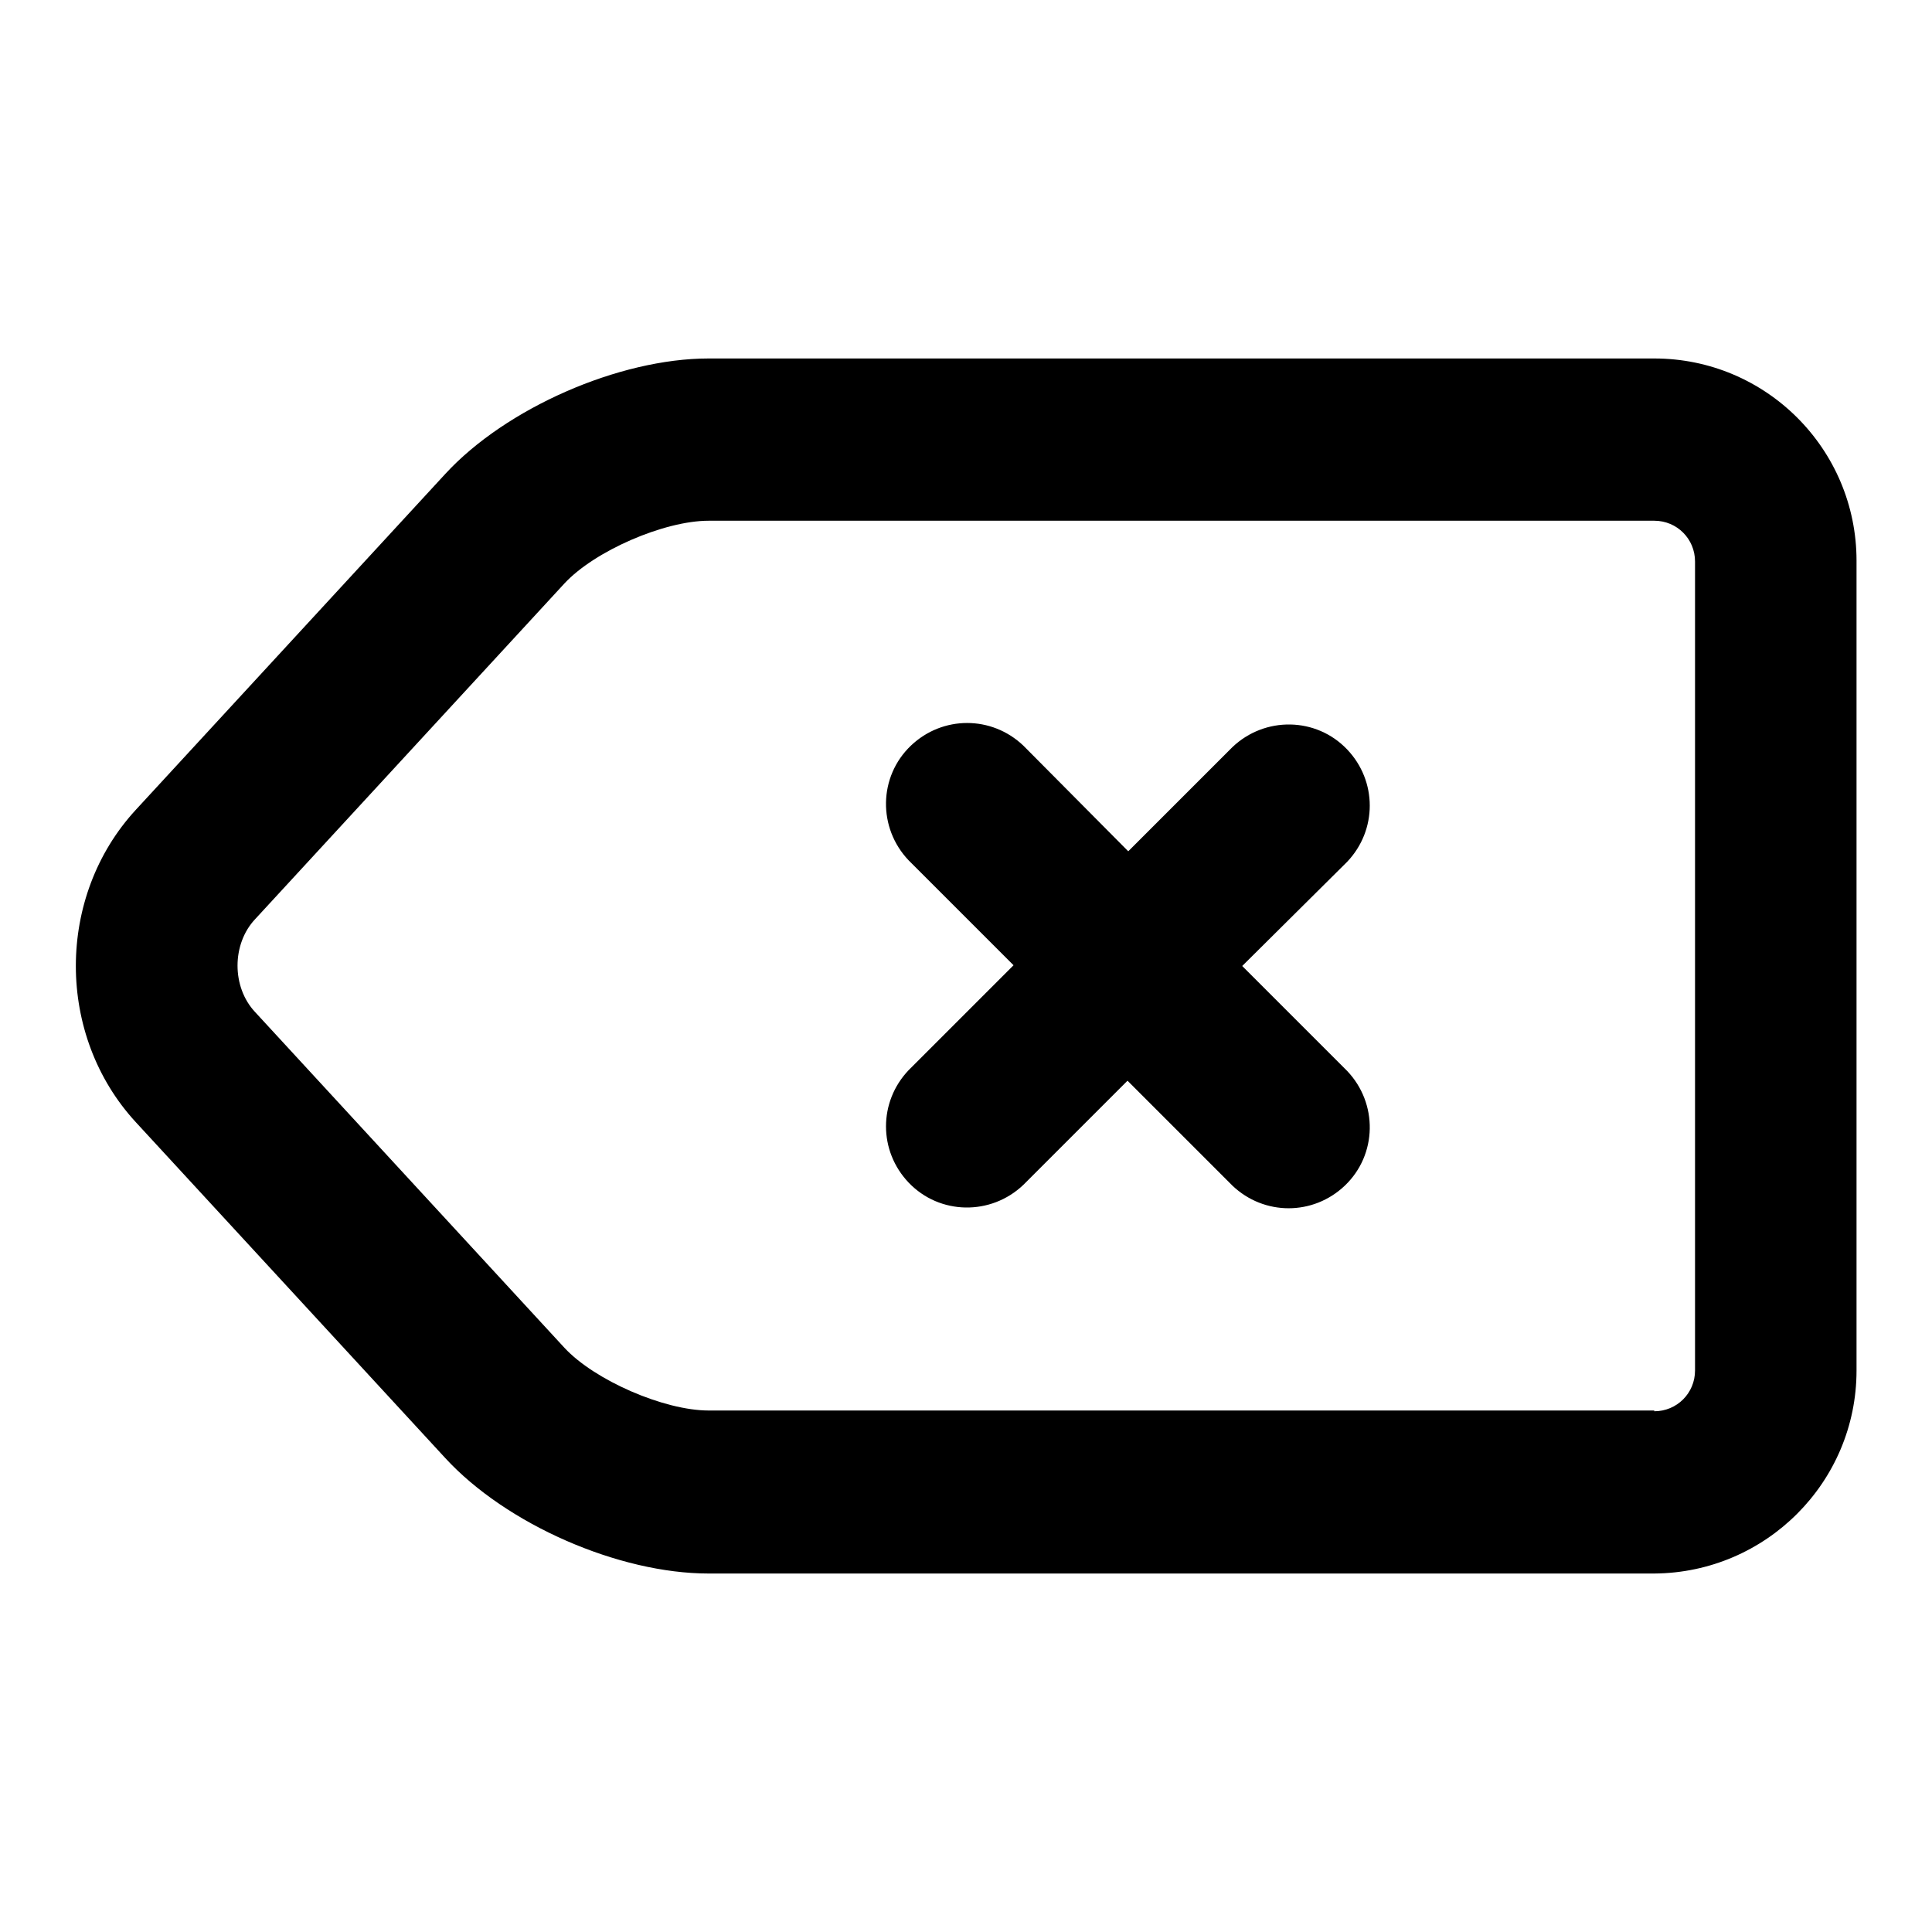 <?xml version="1.0" encoding="utf-8"?>
<!-- Svg Vector Icons : http://www.onlinewebfonts.com/icon -->
<!DOCTYPE svg PUBLIC "-//W3C//DTD SVG 1.1//EN" "http://www.w3.org/Graphics/SVG/1.1/DTD/svg11.dtd">
<svg version="1.1" xmlns="http://www.w3.org/2000/svg" xmlns:xlink="http://www.w3.org/1999/xlink" x="0px" y="0px" viewBox="0 0 256 256" enable-background="new 0 0 256 256" xml:space="preserve">
<g> <path fill="#000000" d="M149.5,112.8L163.3,99c4.3-4.1,11.1-4,15.2,0.3c4,4.2,4,10.7,0,14.9L164.6,128l13.9,13.9 c4.1,4.3,4,11.1-0.3,15.2c-4.2,4-10.7,4-14.9,0l-13.9-13.9L135.6,157c-4.3,4.1-11.1,4-15.2-0.3c-4-4.2-4-10.7,0-14.9l13.9-13.9 l-13.9-13.9c-4.1-4.3-4-11.1,0.3-15.2c4.2-4,10.7-4,14.9,0L149.5,112.8z M219.2,208.5H93.9c-11.9,0-26.8-6.5-34.9-15.3l-41-44.5 c-10.6-11.5-10.6-29.9,0-41.4l41-44.5c8-8.7,23-15.3,34.9-15.3h125.3c14.8,0,26.8,12,26.8,26.8c0,0,0,0,0,0.1v107.2 C246,196.4,234,208.4,219.2,208.5C219.2,208.5,219.2,208.5,219.2,208.5z M219.2,187c3,0,5.4-2.4,5.4-5.4V74.4c0-3-2.4-5.4-5.4-5.4 H93.9c-5.9,0-15.1,4-19.1,8.3l-41,44.5c-3.1,3.3-3.1,9,0,12.3l41,44.5c4,4.3,13.2,8.3,19.1,8.3H219.2L219.2,187z"/></g>
</svg>